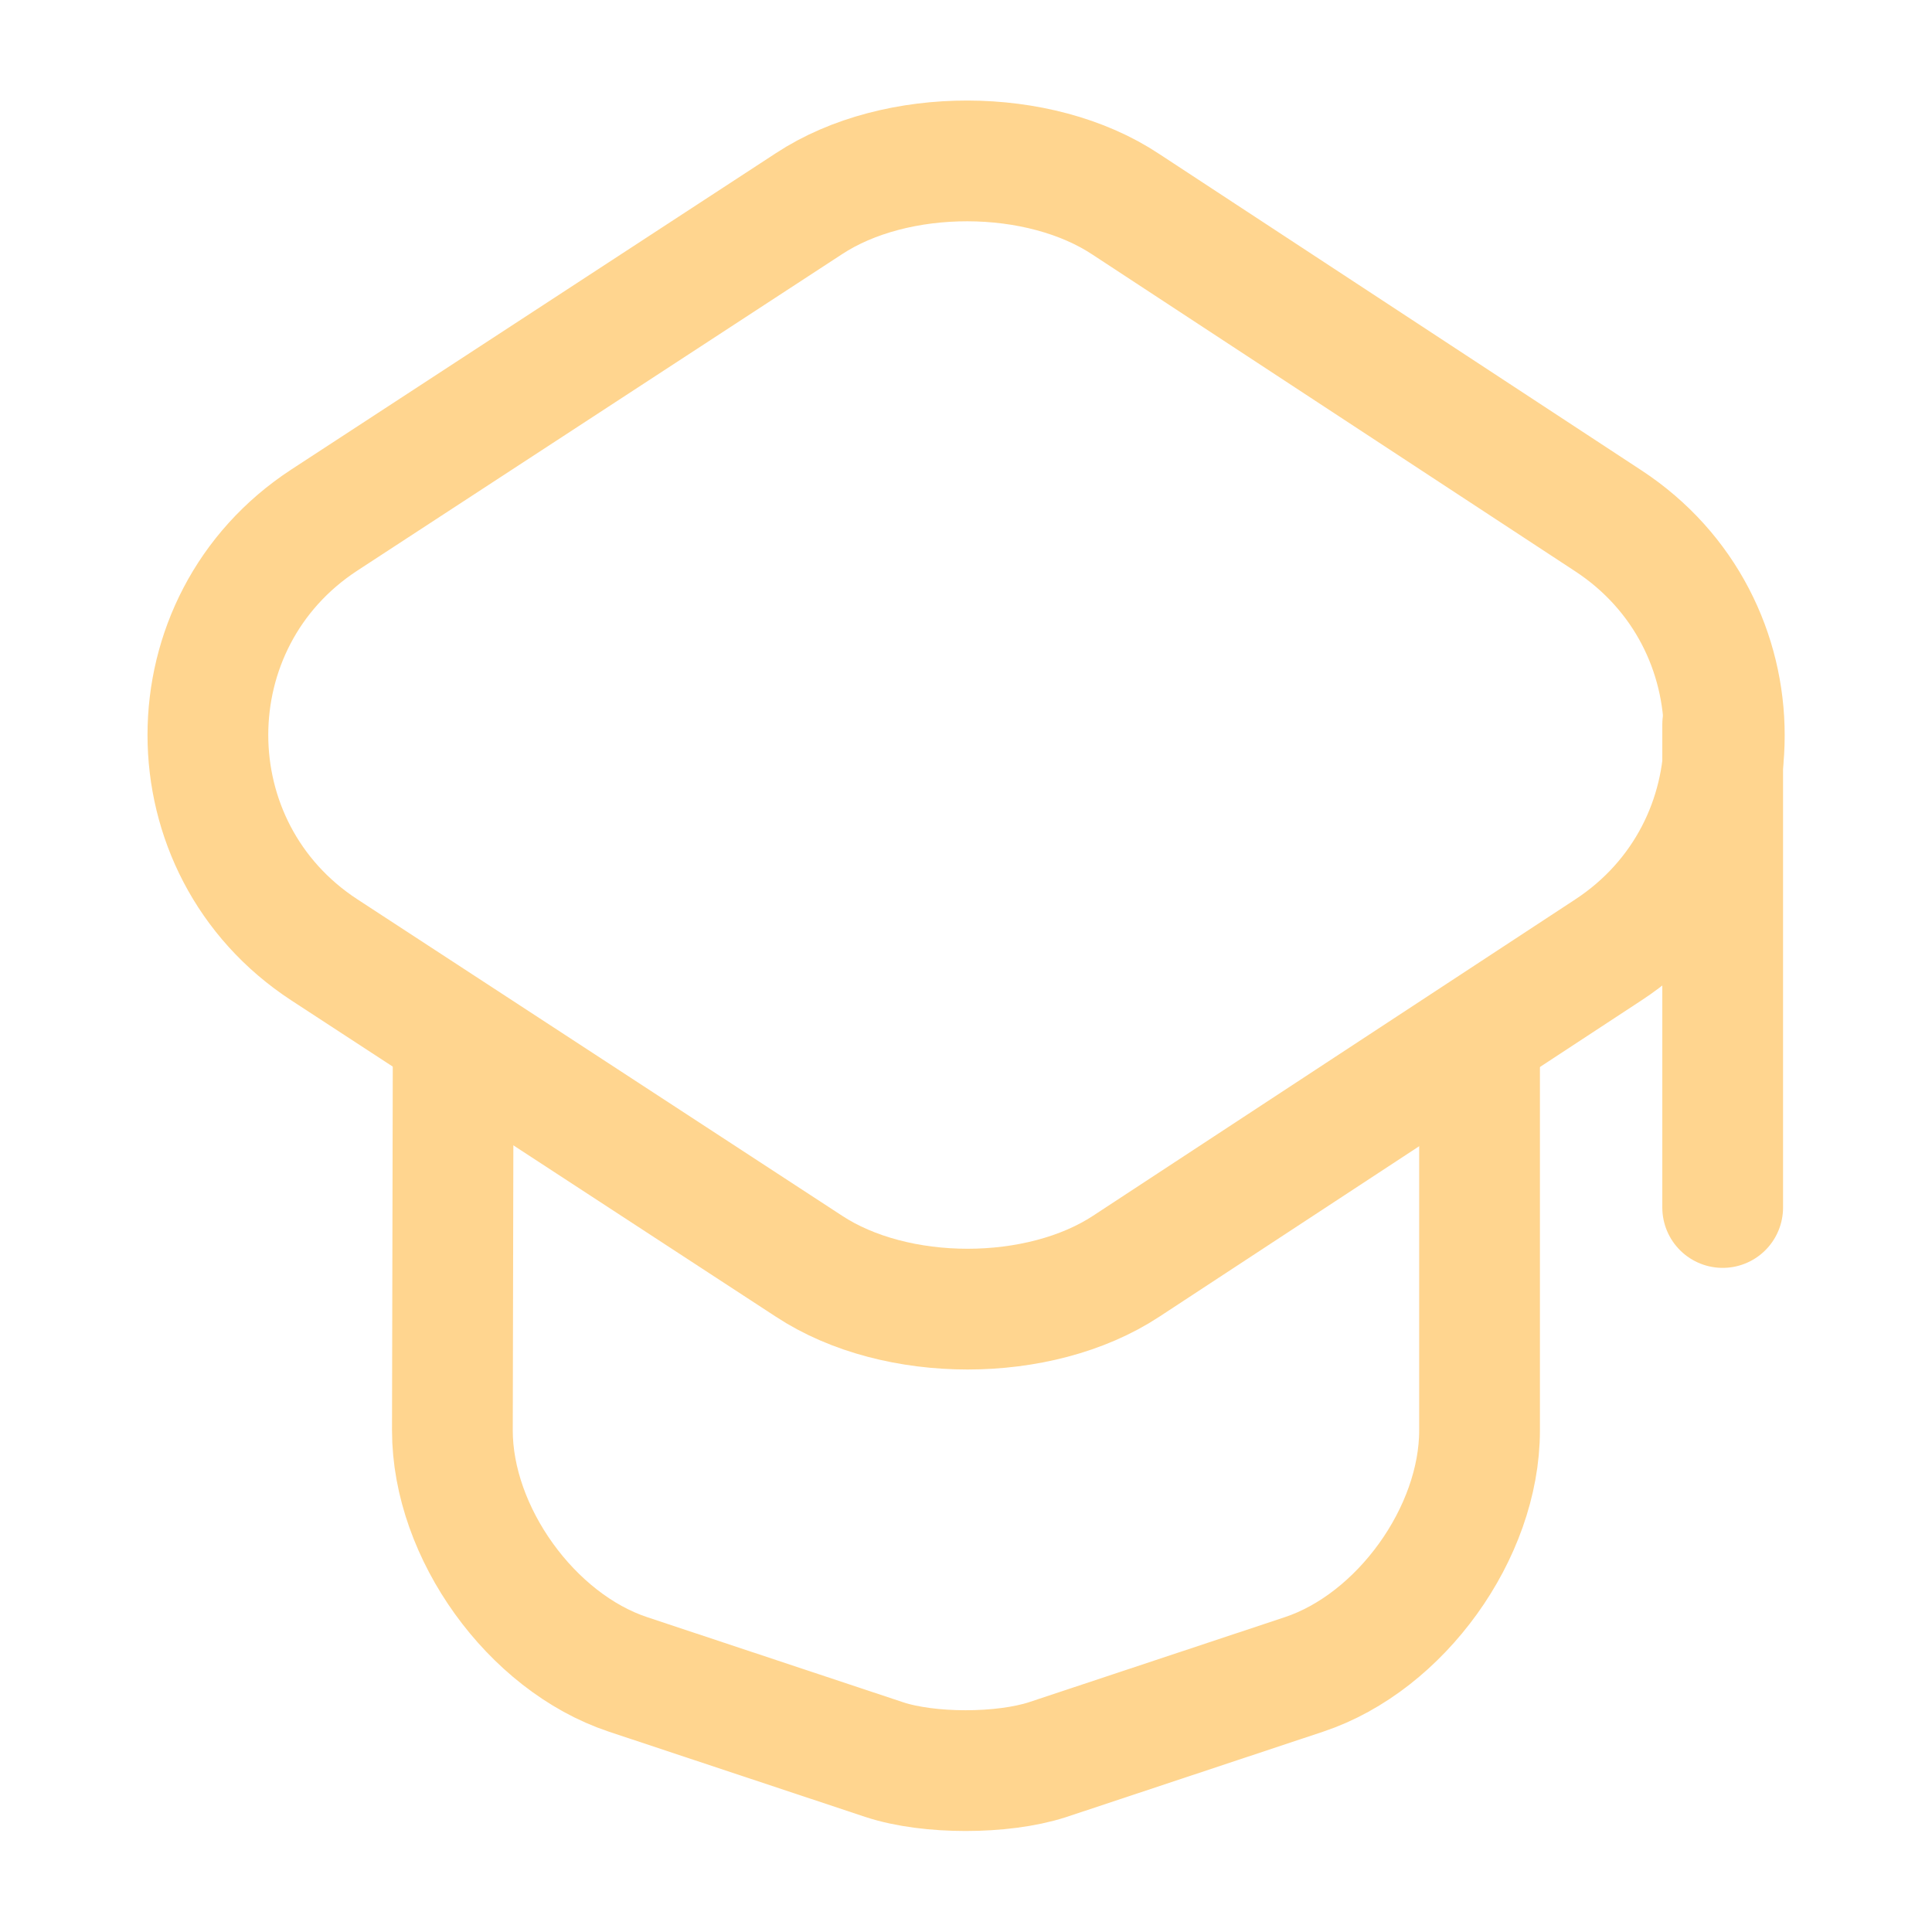 <svg width="32" height="32" viewBox="0 0 32 32" fill="none" xmlns="http://www.w3.org/2000/svg">
<path d="M13.4 3.373L5.373 8.613C2.8 10.293 2.8 14.053 5.373 15.733L13.4 20.973C14.84 21.92 17.213 21.92 18.653 20.973L26.64 15.733C29.2 14.053 29.2 10.307 26.64 8.627L18.653 3.387C17.213 2.427 14.84 2.427 13.4 3.373Z" stroke="#FFD58F" stroke-width="2" stroke-linecap="round" stroke-linejoin="round"/>
<path d="M7.506 17.44L7.493 23.693C7.493 25.387 8.8 27.2 10.4 27.733L14.653 29.147C15.386 29.387 16.6 29.387 17.346 29.147L21.6 27.733C23.2 27.2 24.506 25.387 24.506 23.693V17.507" stroke="#FFD58F" stroke-width="2" stroke-linecap="round" stroke-linejoin="round"/>
<path d="M28.533 20V12" stroke="#FFD58F" stroke-width="2" stroke-linecap="round" stroke-linejoin="round"/>
</svg>
